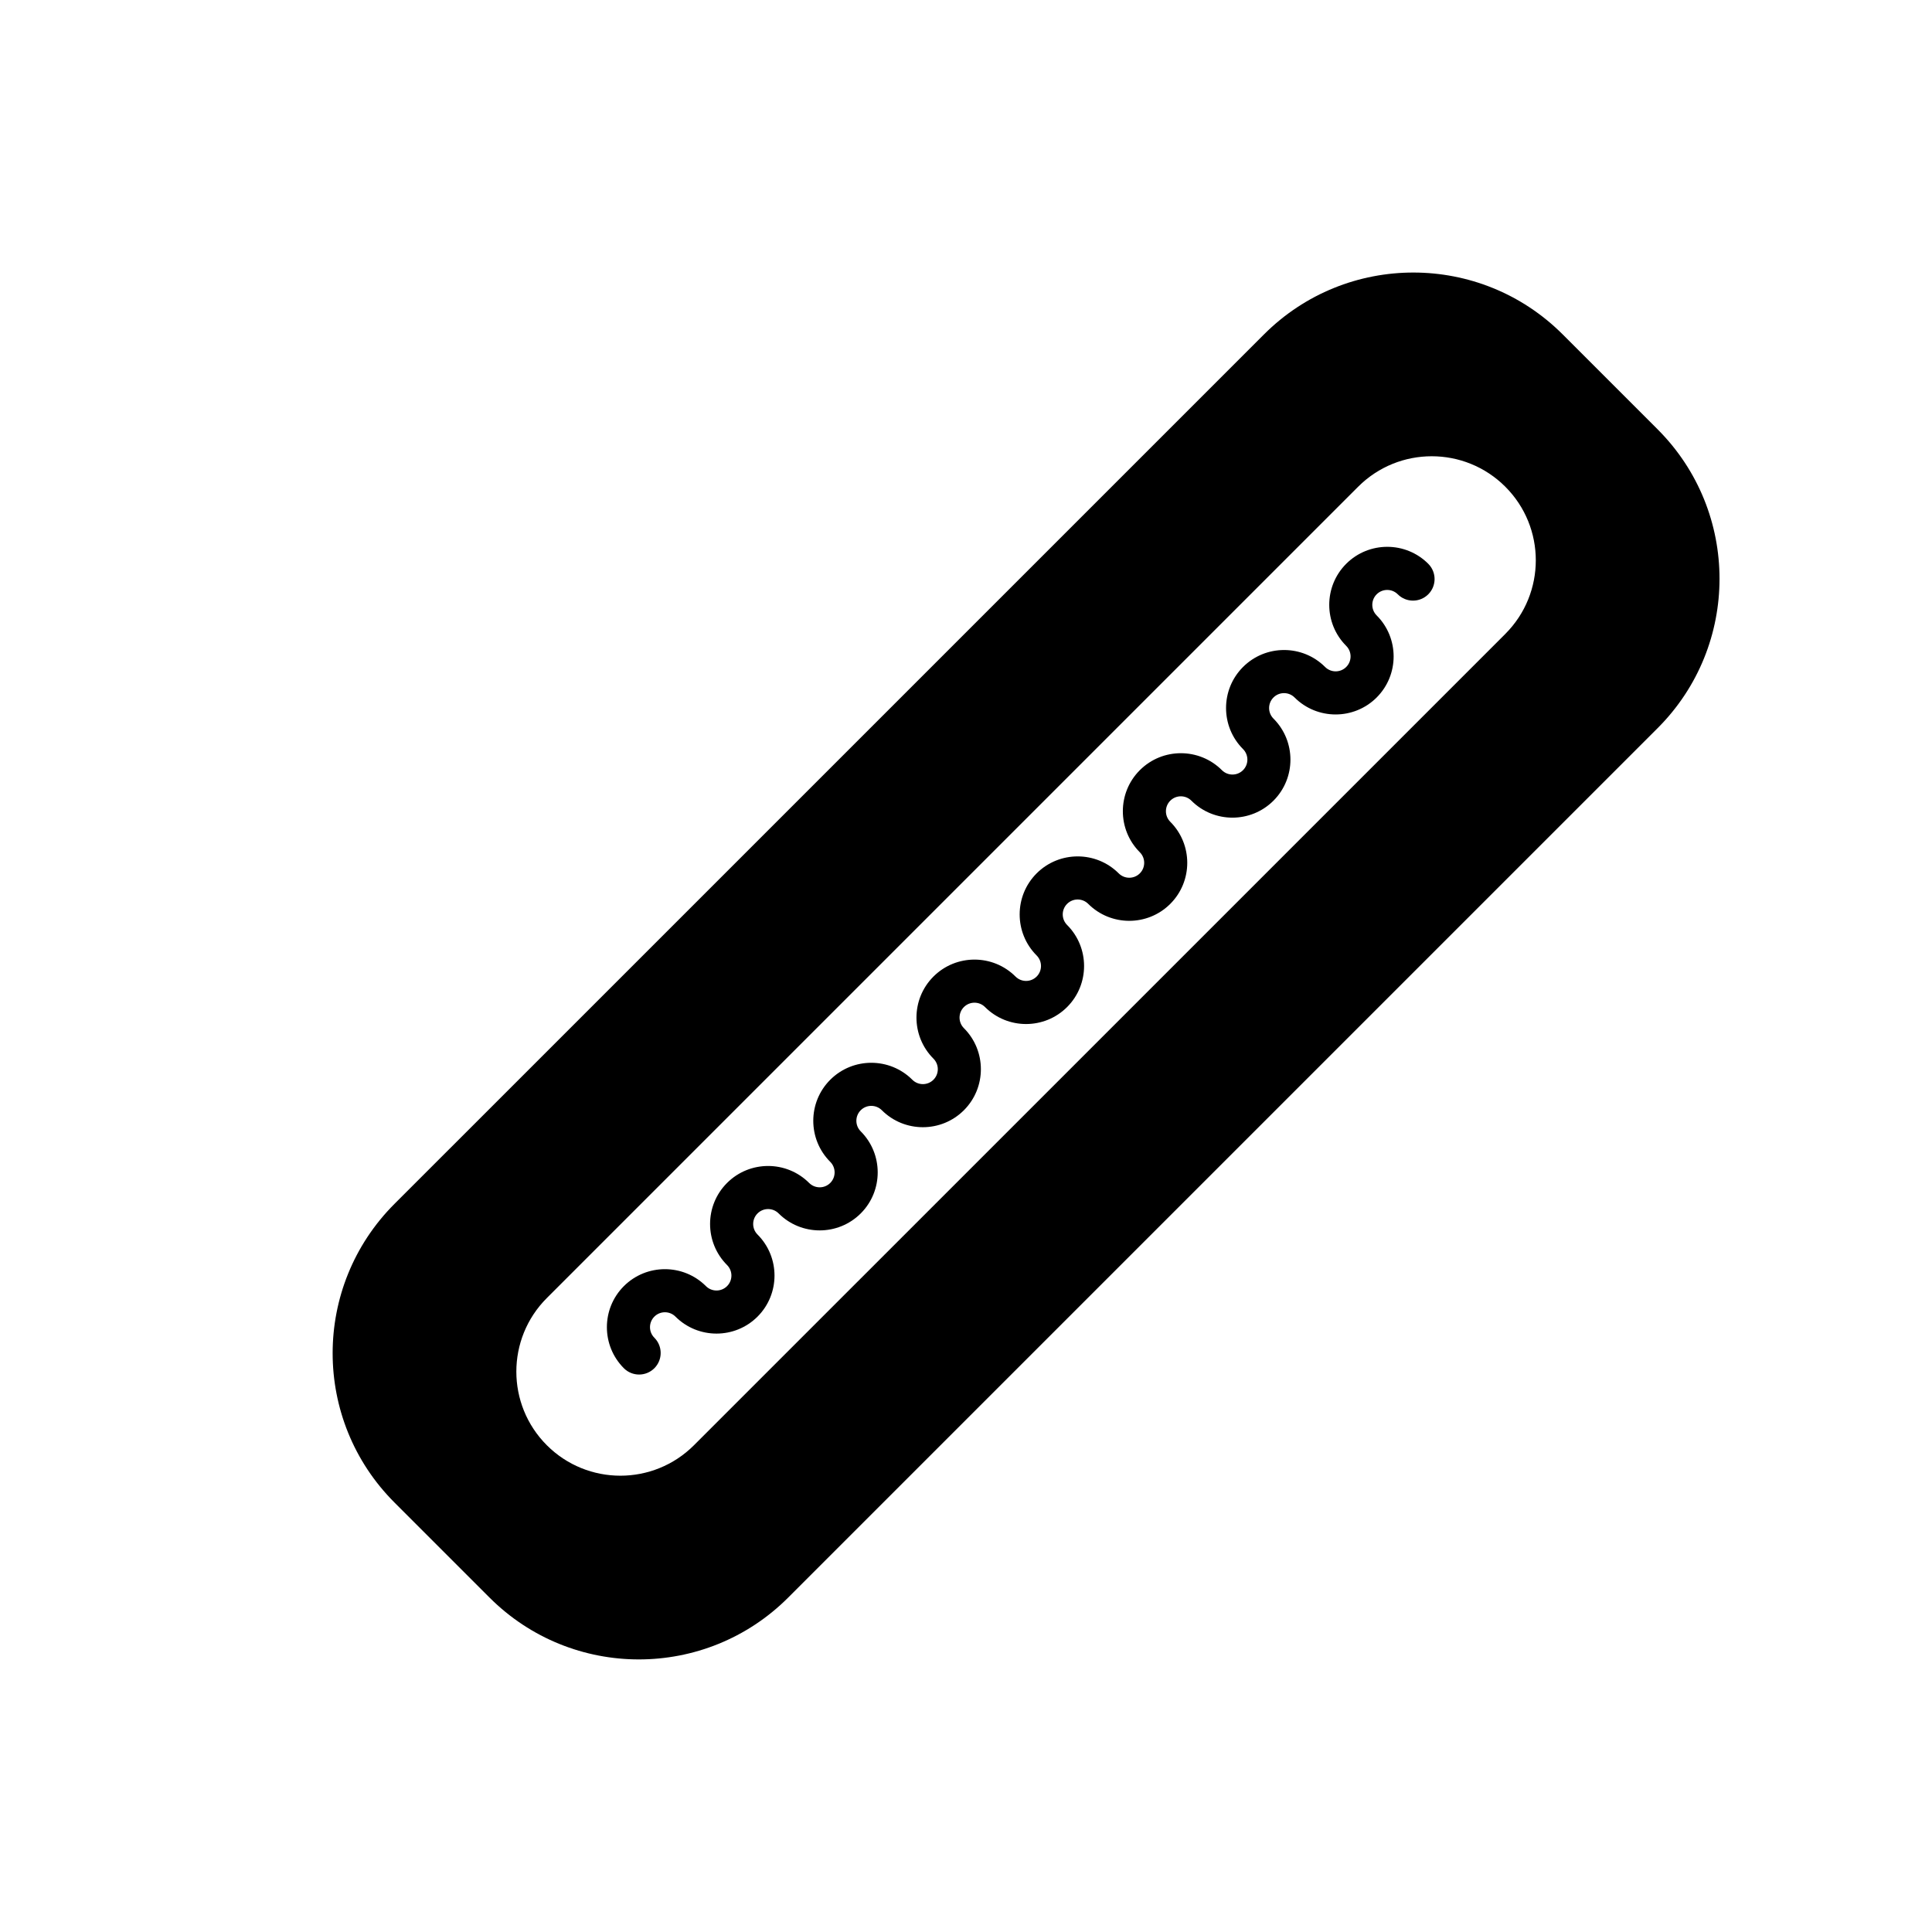 <?xml version="1.0" encoding="UTF-8"?>
<!-- Uploaded to: ICON Repo, www.iconrepo.com, Generator: ICON Repo Mixer Tools -->
<svg fill="#000000" width="800px" height="800px" version="1.1" viewBox="144 144 512 512" xmlns="http://www.w3.org/2000/svg">
 <g>
  <path d="m583.3 257.79-25.164-25.164c-21.867-21.867-57.312-21.867-79.172 0l-230.41 230.4c-21.867 21.867-21.867 57.312 0 79.172l25.164 25.164c21.867 21.867 57.312 21.867 79.172 0l230.4-230.4c21.867-21.859 21.867-57.305 0.008-79.172zm-40.367 54.199-215.02 215.01c-10.77 10.77-28.234 10.77-39 0-10.766-10.77-10.77-28.234 0-39l215.01-215.01c10.77-10.77 28.234-10.77 39.004 0 10.773 10.773 10.766 28.23 0 39z"/>
  <path d="m500.76 293.41c-5.996 5.996-5.996 15.754 0 21.754 1.543 1.543 1.543 4.051 0 5.594-1.543 1.543-4.051 1.543-5.594 0-5.996-5.996-15.754-5.996-21.754 0-5.996 5.996-5.996 15.754 0 21.754 1.543 1.543 1.543 4.051 0 5.594-1.543 1.543-4.051 1.543-5.594 0-5.996-5.996-15.754-5.996-21.754 0-6 5.996-5.996 15.754 0 21.754 1.543 1.543 1.543 4.051 0 5.594-1.543 1.543-4.051 1.543-5.594 0-5.996-5.996-15.754-5.996-21.754 0-5.996 5.996-5.996 15.754 0 21.754 1.543 1.543 1.543 4.051 0 5.594s-4.051 1.543-5.594 0c-5.996-5.996-15.754-5.996-21.754 0s-5.996 15.754 0 21.754c1.543 1.543 1.543 4.051 0 5.594-1.543 1.543-4.051 1.543-5.594 0-5.996-5.996-15.754-5.996-21.754 0-5.996 5.996-5.996 15.754 0 21.754 1.543 1.543 1.543 4.051 0 5.594-1.543 1.543-4.051 1.543-5.594 0-5.996-5.996-15.754-5.996-21.754 0-6 5.996-5.996 15.754 0 21.754 1.543 1.543 1.543 4.051 0 5.594-1.543 1.543-4.051 1.543-5.594 0-5.996-5.996-15.754-5.996-21.754 0-5.996 5.996-5.996 15.754 0 21.754 2.231 2.231 5.848 2.231 8.082 0 2.231-2.231 2.231-5.848 0-8.082-1.543-1.543-1.543-4.051 0-5.594 1.543-1.543 4.051-1.543 5.594 0 5.996 5.996 15.754 5.996 21.75 0 5.996-5.996 5.996-15.754 0-21.754-1.543-1.543-1.543-4.051 0-5.594 1.543-1.543 4.051-1.543 5.594 0 5.996 5.996 15.754 5.996 21.754 0 6-5.996 5.996-15.754 0-21.754-1.543-1.543-1.543-4.051 0-5.594 1.543-1.543 4.051-1.543 5.594 0 5.996 5.996 15.754 5.996 21.75 0 5.996-5.996 5.996-15.754 0-21.75-1.543-1.543-1.543-4.051 0-5.594 1.543-1.543 4.051-1.543 5.594 0 5.996 5.996 15.754 5.996 21.754 0 5.996-5.996 5.996-15.754 0-21.754-1.543-1.543-1.543-4.051 0-5.594s4.051-1.543 5.594 0c5.996 5.996 15.754 5.996 21.75 0 5.996-5.996 5.996-15.754 0-21.75-1.543-1.543-1.543-4.051 0-5.594s4.051-1.543 5.594 0c5.996 5.996 15.754 5.996 21.75 0 5.996-5.996 5.996-15.754 0-21.754-1.543-1.543-1.543-4.051 0-5.594 1.543-1.543 4.051-1.543 5.594 0 5.996 5.996 15.754 5.996 21.754 0 5.996-5.996 5.996-15.754 0-21.75-1.543-1.543-1.543-4.051 0-5.594 1.543-1.543 4.051-1.543 5.594 0 2.231 2.231 5.848 2.231 8.082 0 2.231-2.231 2.231-5.848 0-8.082-5.984-6-15.742-6-21.742-0.008z"/>
 </g>
</svg>